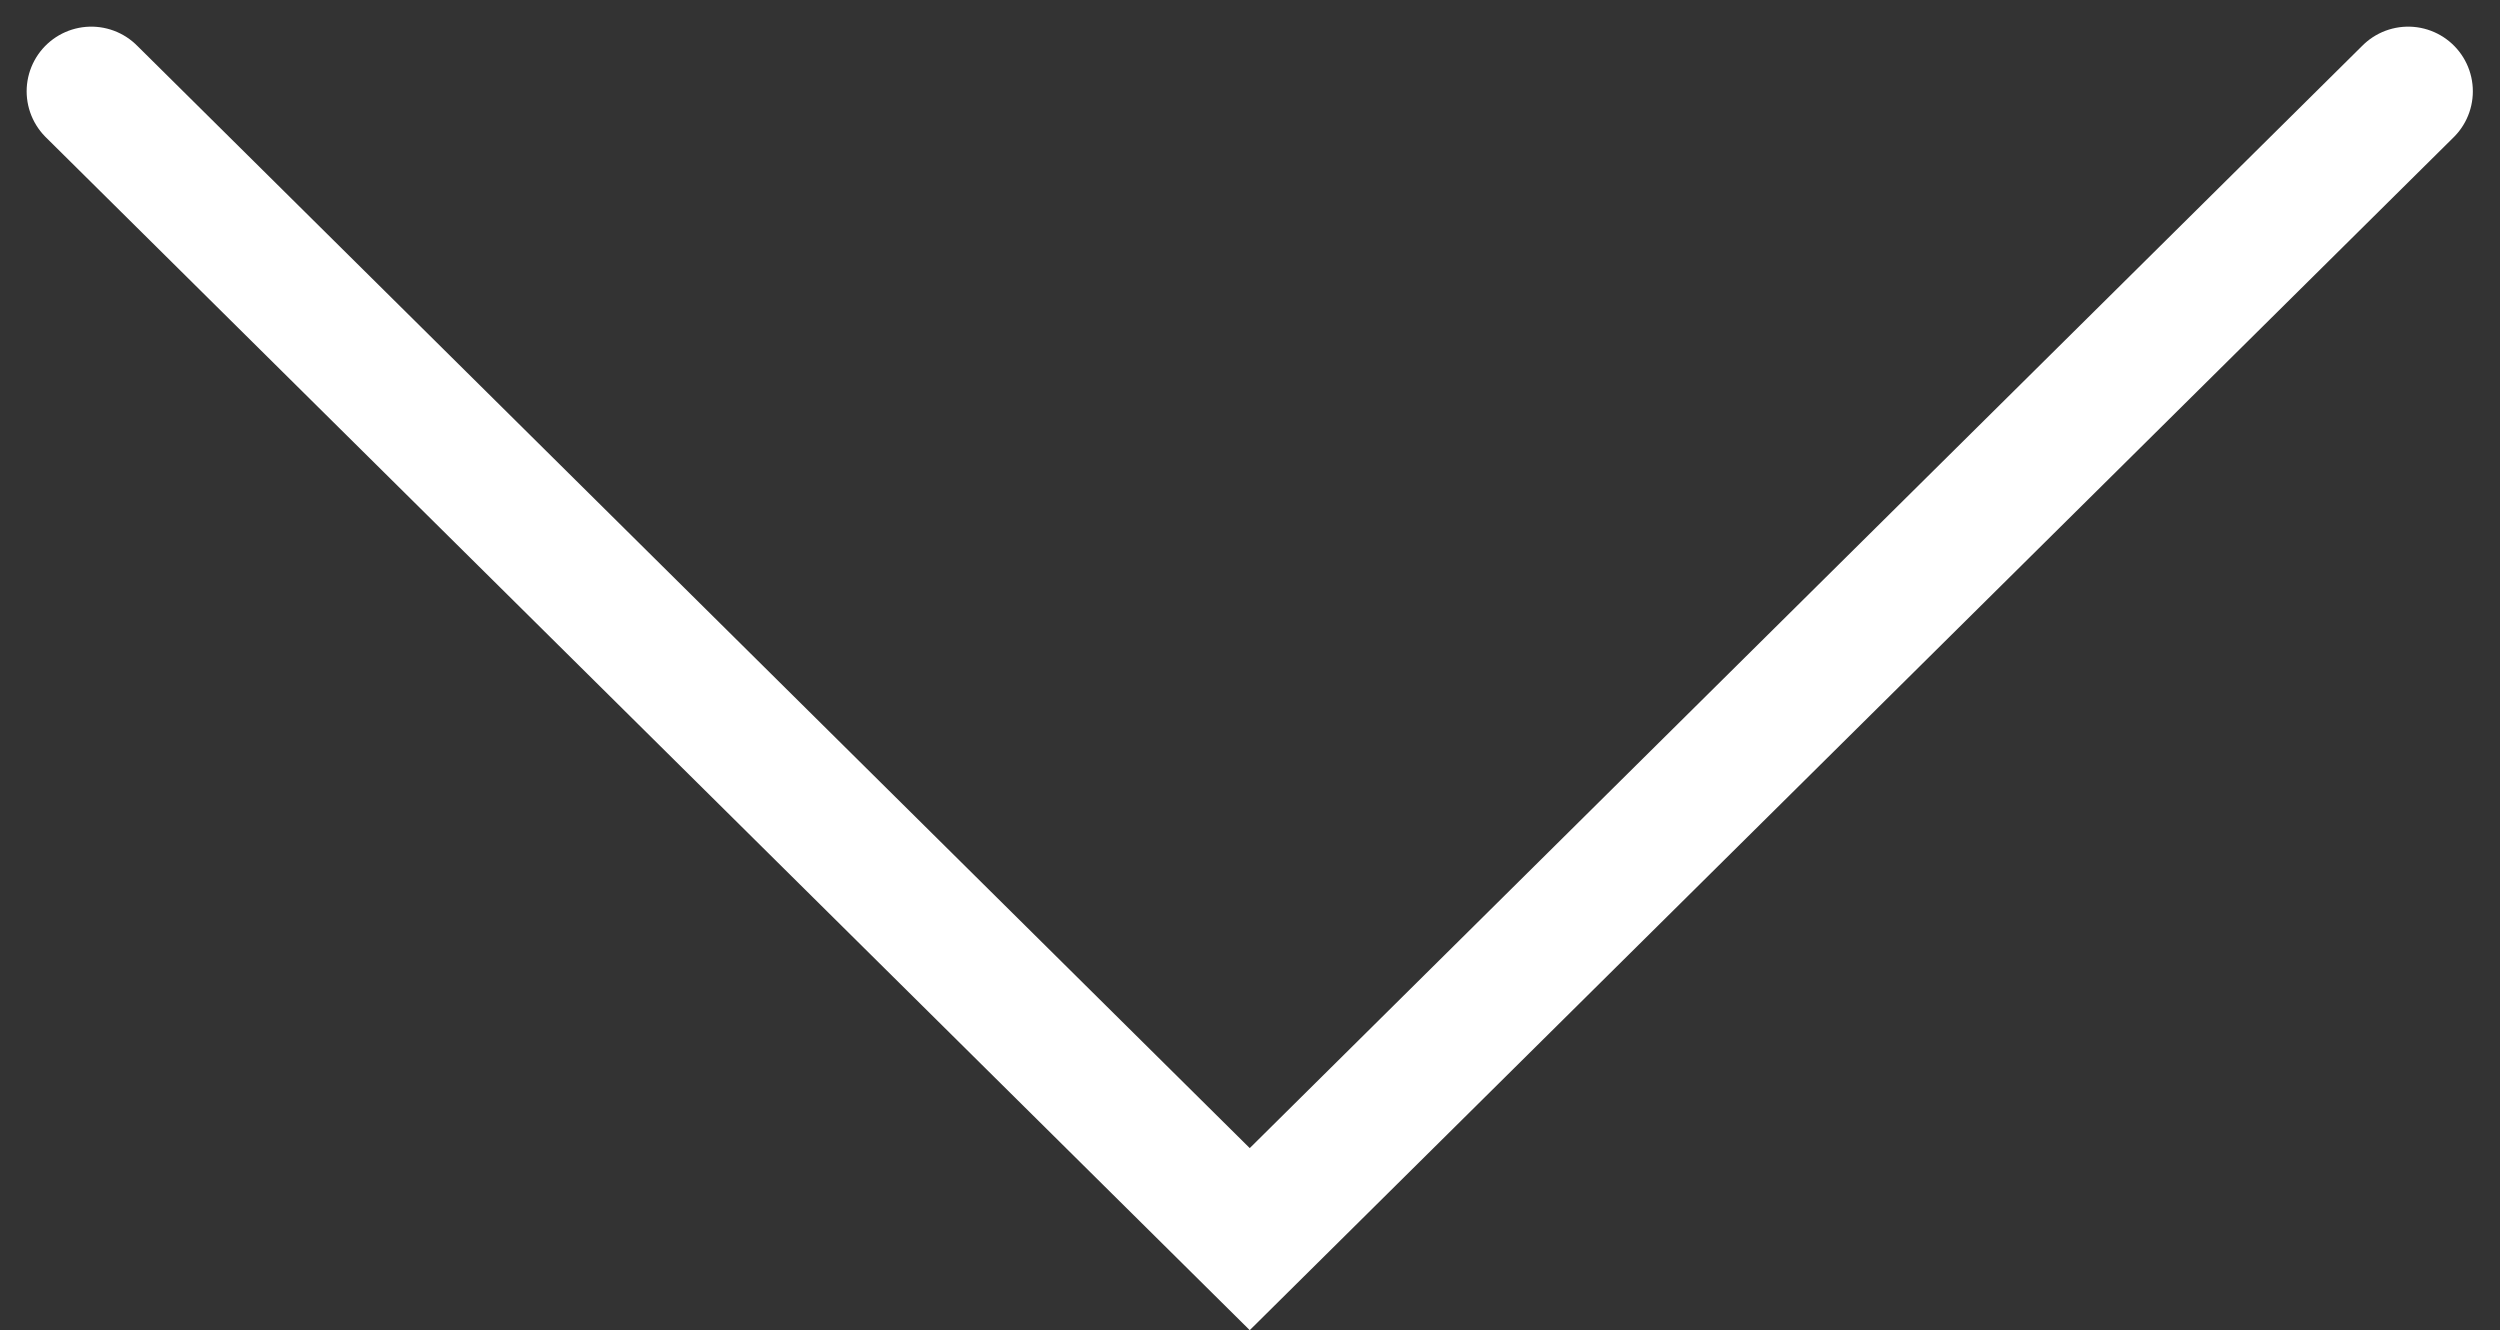 <svg xmlns="http://www.w3.org/2000/svg" width="9.666" height="5.143" viewBox="0 0 9.666 5.143">
  <rect x="0" y="0" width="9.666" height="5.143" fill="#333333" stroke="none"/>
  <path id="Path_2570" data-name="Path 2570" d="M2429.378,872.99l4.479,4.438,4.479-4.438" transform="translate(-2429.025 -872.637)" fill="none" stroke="#fff" stroke-linecap="round" stroke-width="0.5"/>
</svg>
